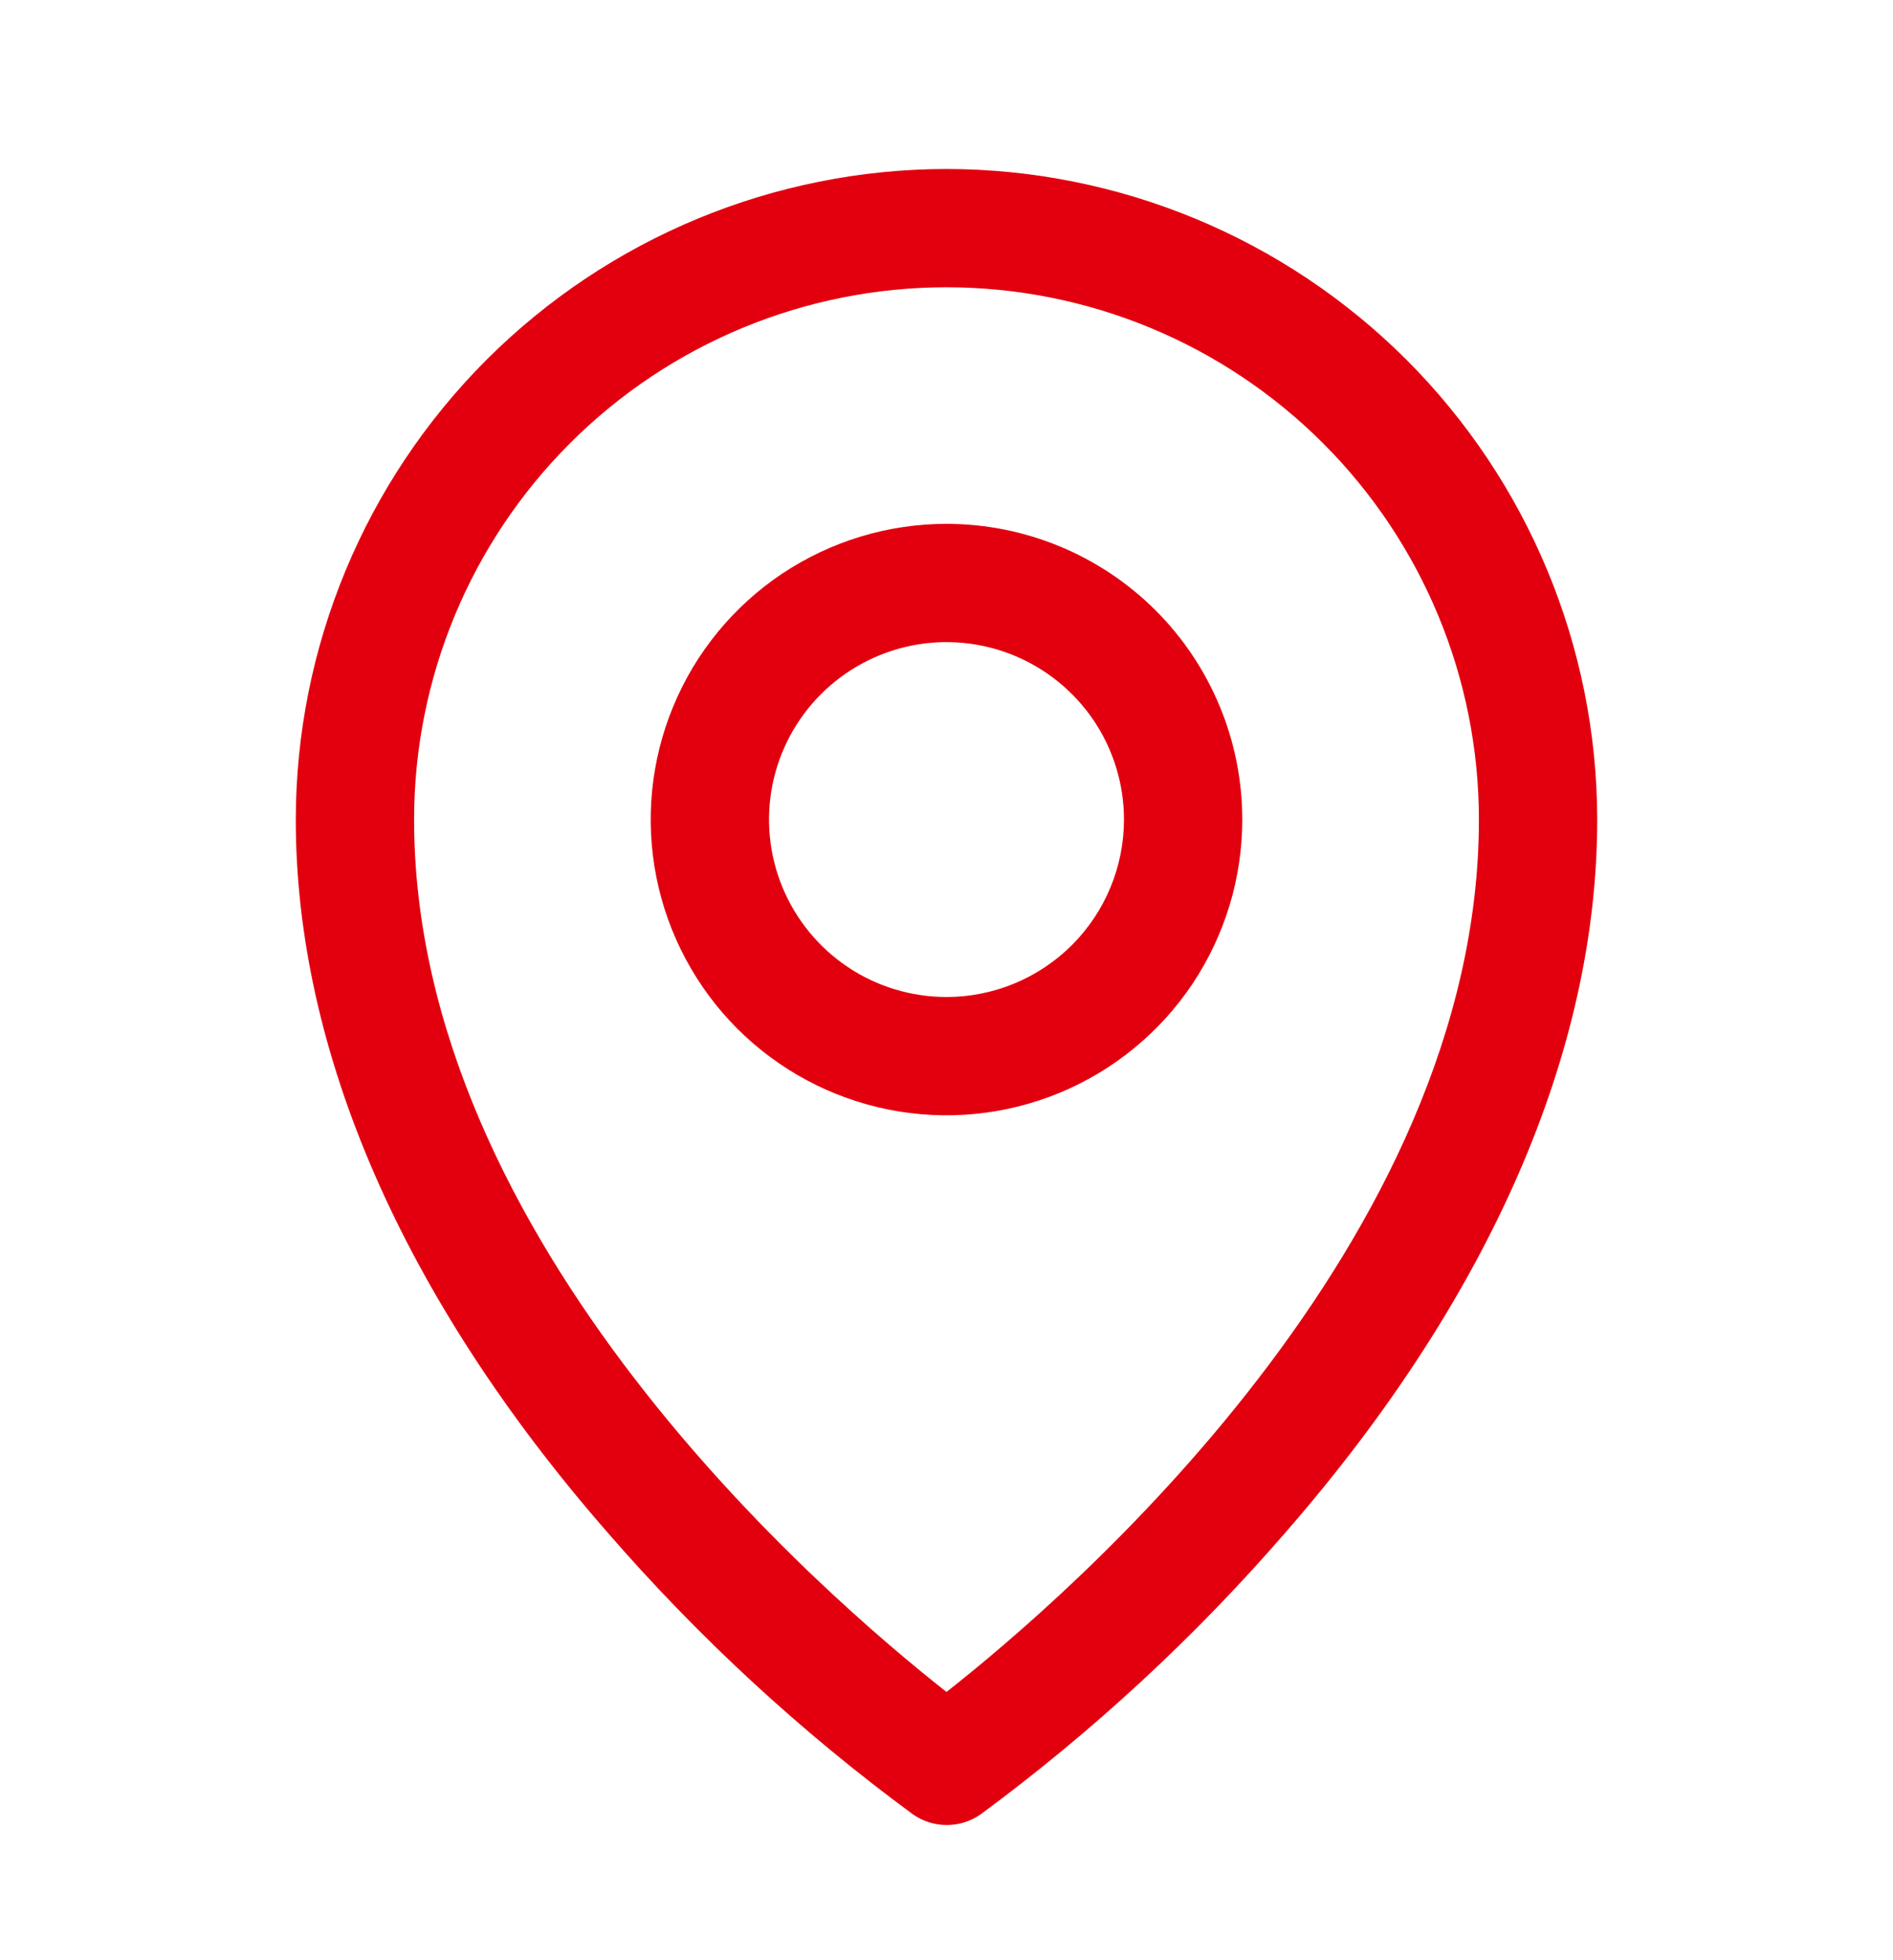 <svg width="28" height="29" viewBox="0 0 28 29" fill="none" xmlns="http://www.w3.org/2000/svg">
<path d="M14 7.75C13.135 7.75 12.289 8.007 11.569 8.487C10.85 8.968 10.289 9.651 9.958 10.451C9.627 11.25 9.54 12.13 9.709 12.979C9.878 13.827 10.295 14.607 10.906 15.219C11.518 15.83 12.298 16.247 13.146 16.416C13.995 16.585 14.875 16.498 15.674 16.167C16.474 15.836 17.157 15.275 17.638 14.556C18.118 13.836 18.375 12.99 18.375 12.125C18.375 10.965 17.914 9.852 17.094 9.031C16.273 8.211 15.16 7.75 14 7.75ZM14 14.75C13.481 14.75 12.973 14.596 12.542 14.308C12.11 14.019 11.774 13.609 11.575 13.13C11.376 12.65 11.324 12.122 11.425 11.613C11.527 11.104 11.777 10.636 12.144 10.269C12.511 9.902 12.979 9.652 13.488 9.55C13.997 9.449 14.525 9.501 15.005 9.7C15.484 9.899 15.894 10.235 16.183 10.667C16.471 11.098 16.625 11.606 16.625 12.125C16.625 12.821 16.348 13.489 15.856 13.981C15.364 14.473 14.696 14.75 14 14.75ZM14 2.5C11.448 2.503 9.002 3.518 7.197 5.322C5.393 7.127 4.378 9.573 4.375 12.125C4.375 15.559 5.962 19.199 8.969 22.652C10.32 24.213 11.84 25.618 13.502 26.841C13.649 26.945 13.825 27 14.004 27C14.184 27 14.359 26.945 14.506 26.841C16.165 25.617 17.683 24.212 19.031 22.652C22.034 19.199 23.625 15.559 23.625 12.125C23.622 9.573 22.607 7.127 20.803 5.322C18.998 3.518 16.552 2.503 14 2.5ZM14 25.031C12.192 23.609 6.125 18.387 6.125 12.125C6.125 10.036 6.955 8.033 8.432 6.557C9.908 5.08 11.911 4.25 14 4.25C16.089 4.25 18.092 5.08 19.569 6.557C21.045 8.033 21.875 10.036 21.875 12.125C21.875 18.384 15.808 23.609 14 25.031Z" fill="#E2000F"/>
</svg>
